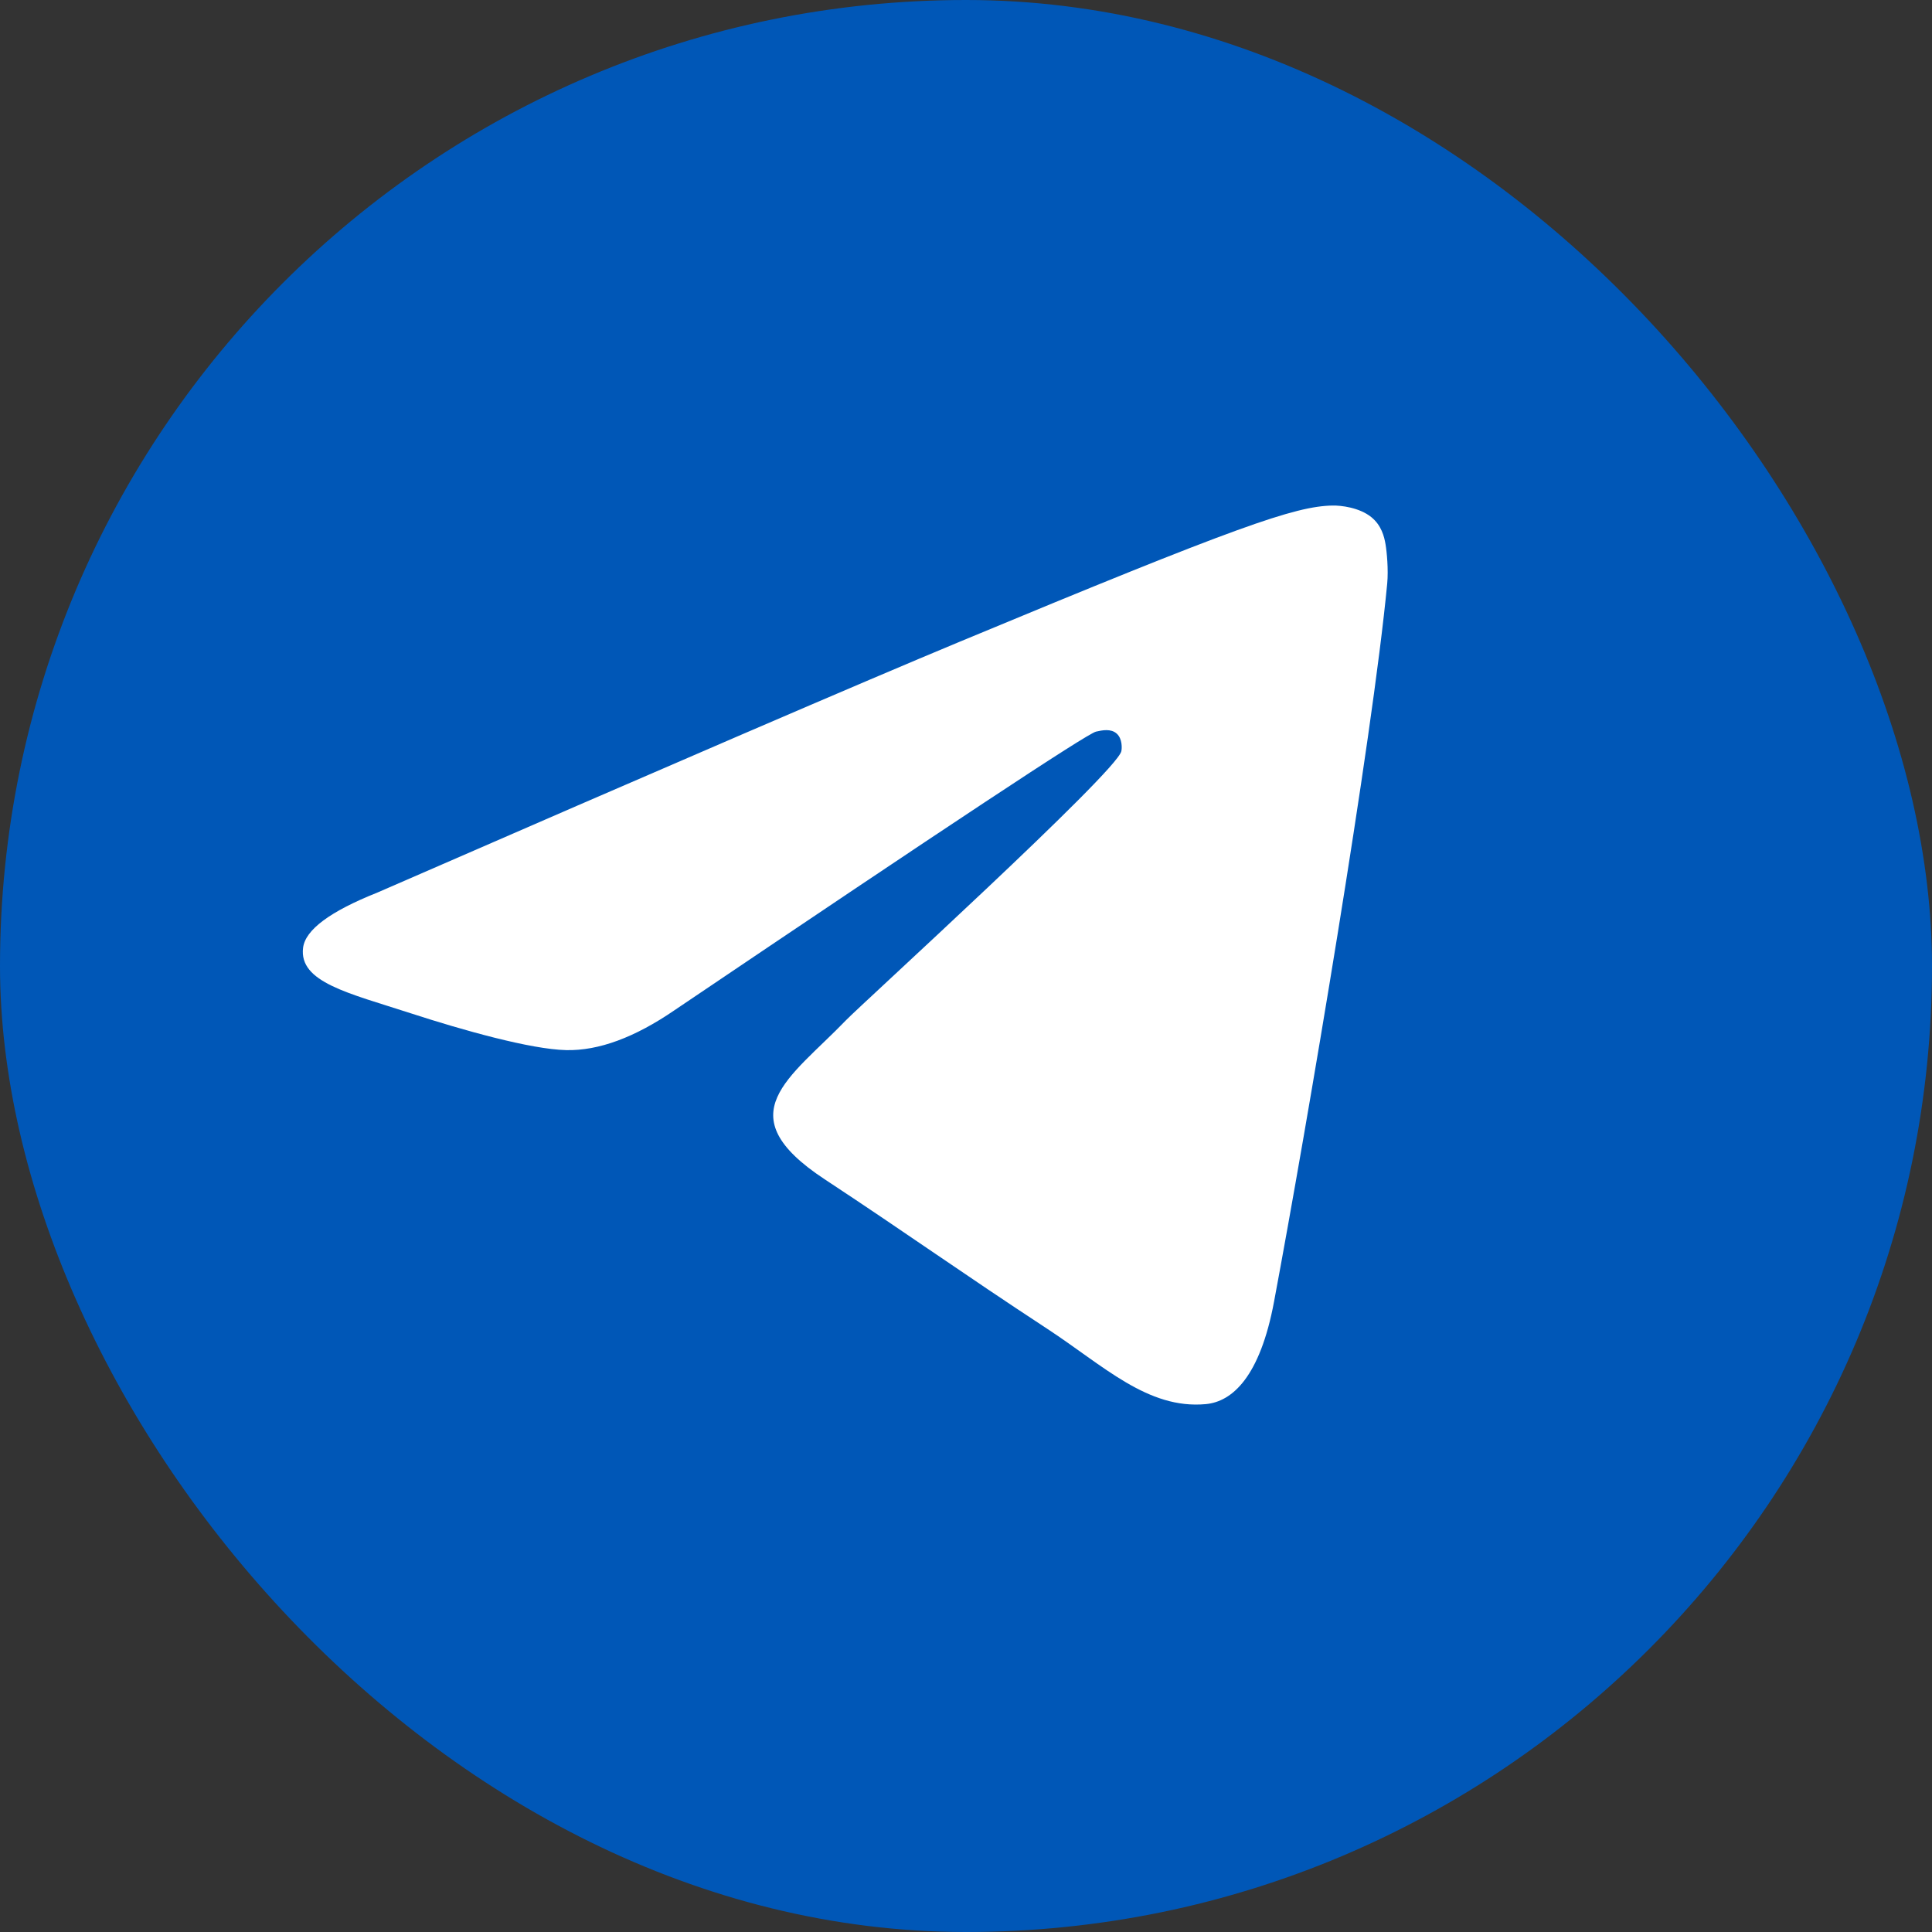 <svg width="48" height="48" viewBox="0 0 48 48" fill="none" xmlns="http://www.w3.org/2000/svg">
<rect x="0" y="0" width="48" height="48" fill="#333333" stroke="none"/>
<rect width="48" height="48" rx="24" fill="#0057B7"/>
<path fill-rule="evenodd" clip-rule="evenodd" d="M9.377 22.175C16.612 19.023 21.436 16.945 23.85 15.941C30.742 13.074 32.175 12.576 33.108 12.56C33.313 12.556 33.772 12.607 34.07 12.848C34.321 13.052 34.39 13.328 34.423 13.521C34.456 13.714 34.497 14.154 34.465 14.498C34.091 18.422 32.475 27.945 31.653 32.341C31.305 34.201 30.62 34.824 29.957 34.885C28.515 35.018 27.421 33.933 26.025 33.018C23.841 31.586 22.607 30.695 20.486 29.297C18.036 27.683 19.624 26.795 21.021 25.345C21.386 24.965 27.736 19.189 27.859 18.665C27.875 18.6 27.889 18.355 27.744 18.226C27.599 18.097 27.385 18.142 27.23 18.177C27.011 18.226 23.521 20.533 16.762 25.096C15.771 25.776 14.874 26.107 14.07 26.09C13.184 26.071 11.479 25.589 10.212 25.177C8.658 24.672 7.423 24.405 7.53 23.547C7.586 23.1 8.202 22.643 9.377 22.175Z" fill="white"/>
</svg>
